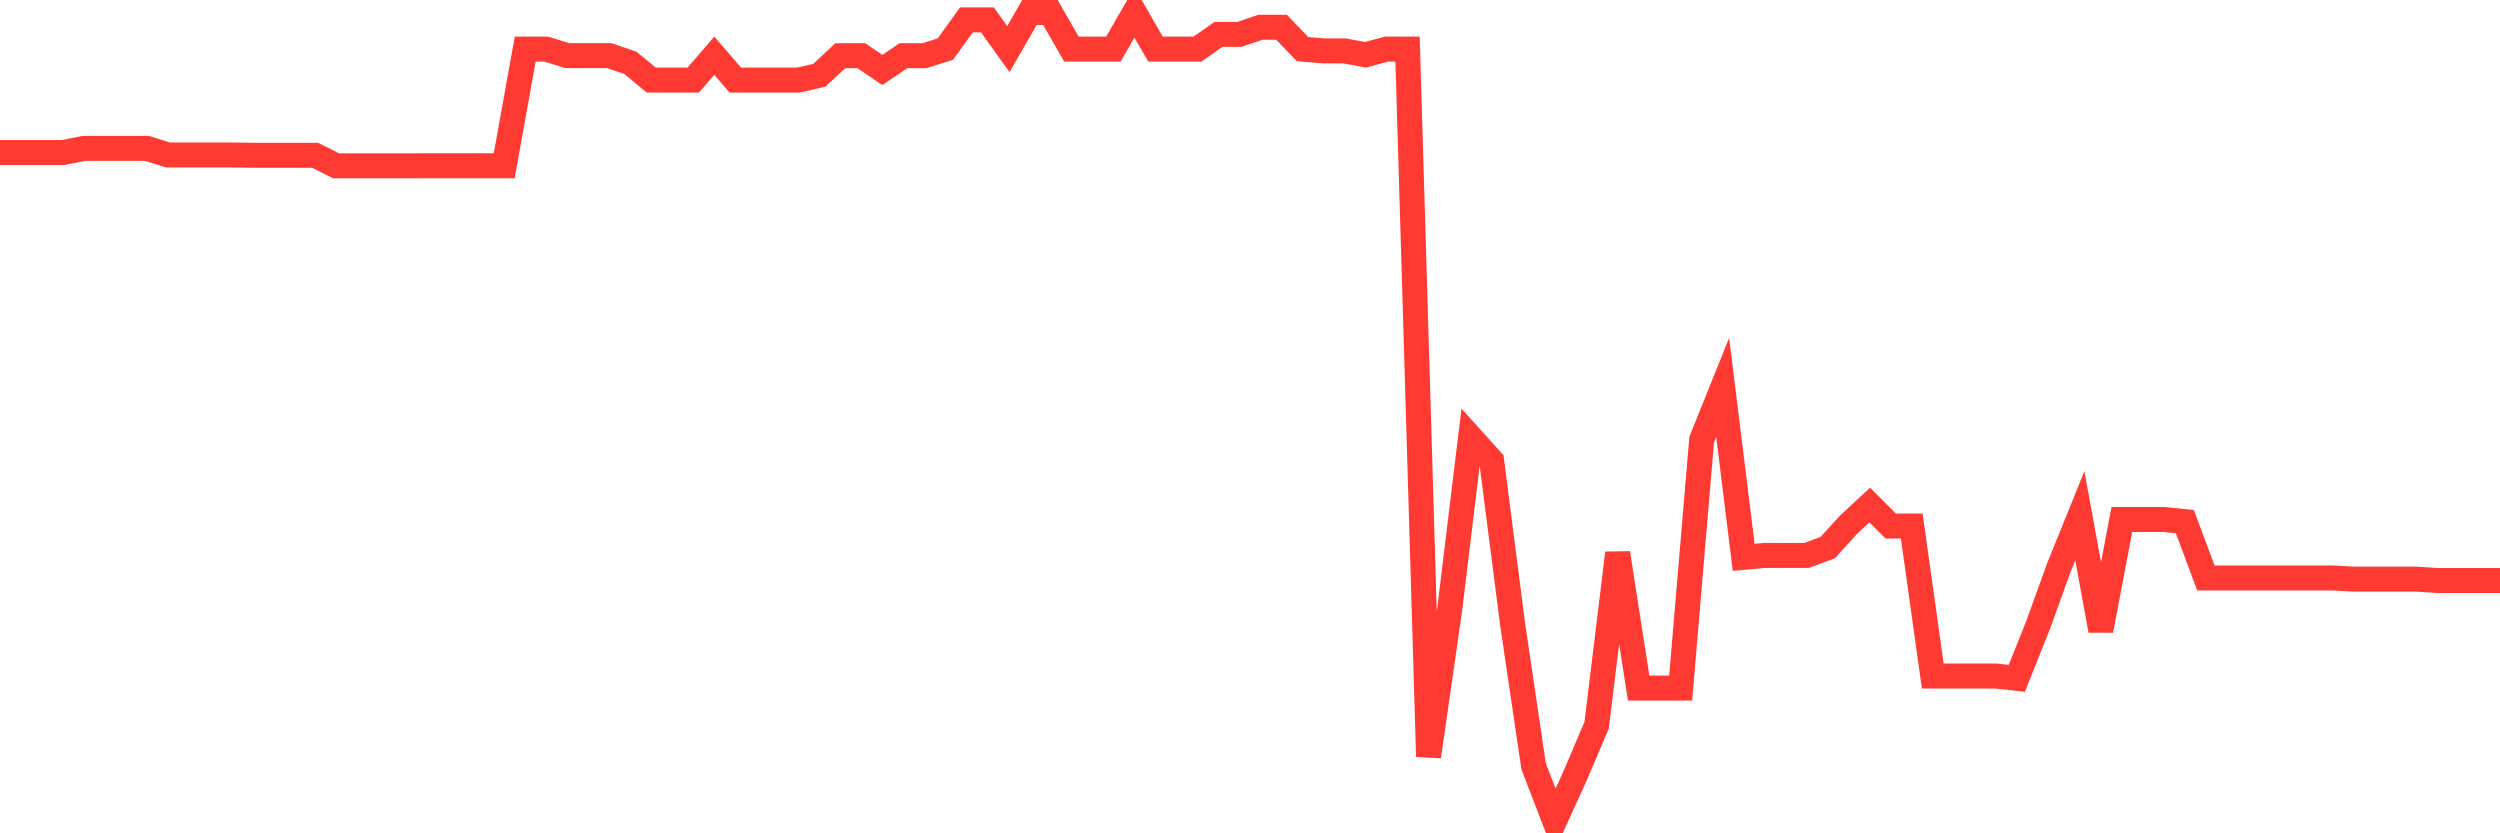 <svg
  xmlns="http://www.w3.org/2000/svg"
  xmlns:xlink="http://www.w3.org/1999/xlink"
  width="120"
  height="40"
  viewBox="0 0 120 40"
  preserveAspectRatio="none"
>
  <polyline
    points="0,7.32 1.008,7.32 2.017,7.32 3.025,7.32 4.034,7.122 5.042,7.122 6.05,7.122 7.059,7.122 8.067,7.439 9.076,7.439 10.084,7.439 11.092,7.439 12.101,7.453 13.109,7.453 14.118,7.453 15.126,7.453 16.134,7.961 17.143,7.961 18.151,7.961 19.16,7.961 20.168,7.958 21.176,7.958 22.185,7.958 23.193,7.958 24.202,7.958 25.21,2.357 26.218,2.357 27.227,2.67 28.235,2.67 29.244,2.67 30.252,3.012 31.261,3.844 32.269,3.844 33.277,3.844 34.286,2.674 35.294,3.844 36.303,3.844 37.311,3.844 38.319,3.844 39.328,3.612 40.336,2.674 41.345,2.674 42.353,3.359 43.361,2.674 44.37,2.674 45.378,2.357 46.387,0.955 47.395,0.955 48.403,2.357 49.412,0.6 50.42,0.6 51.429,2.357 52.437,2.357 53.445,2.357 54.454,0.6 55.462,2.357 56.471,2.357 57.479,2.357 58.487,1.651 59.496,1.651 60.504,1.306 61.513,1.306 62.521,2.357 63.529,2.442 64.538,2.442 65.546,2.63 66.555,2.357 67.563,2.357 68.571,36.316 69.58,29.29 70.588,20.994 71.597,22.113 72.605,29.958 73.613,36.78 74.622,39.4 75.63,37.183 76.639,34.809 77.647,26.547 78.655,33.028 79.664,33.028 80.672,33.028 81.681,21.1 82.689,18.596 83.697,26.752 84.706,26.66 85.714,26.66 86.723,26.66 87.731,26.285 88.739,25.176 89.748,24.242 90.756,25.251 91.765,25.251 92.773,32.448 93.782,32.448 94.79,32.448 95.798,32.448 96.807,32.561 97.815,30.04 98.824,27.247 99.832,24.757 100.84,30.262 101.849,24.937 102.857,24.937 103.866,24.937 104.874,25.04 105.882,27.741 106.891,27.741 107.899,27.741 108.908,27.741 109.916,27.741 110.924,27.741 111.933,27.741 112.941,27.796 113.95,27.796 114.958,27.796 115.966,27.796 116.975,27.864 117.983,27.864 118.992,27.864 120,27.864"
    fill="none"
    stroke="#ff3a33"
    stroke-width="1.2"
  >
  </polyline>
</svg>